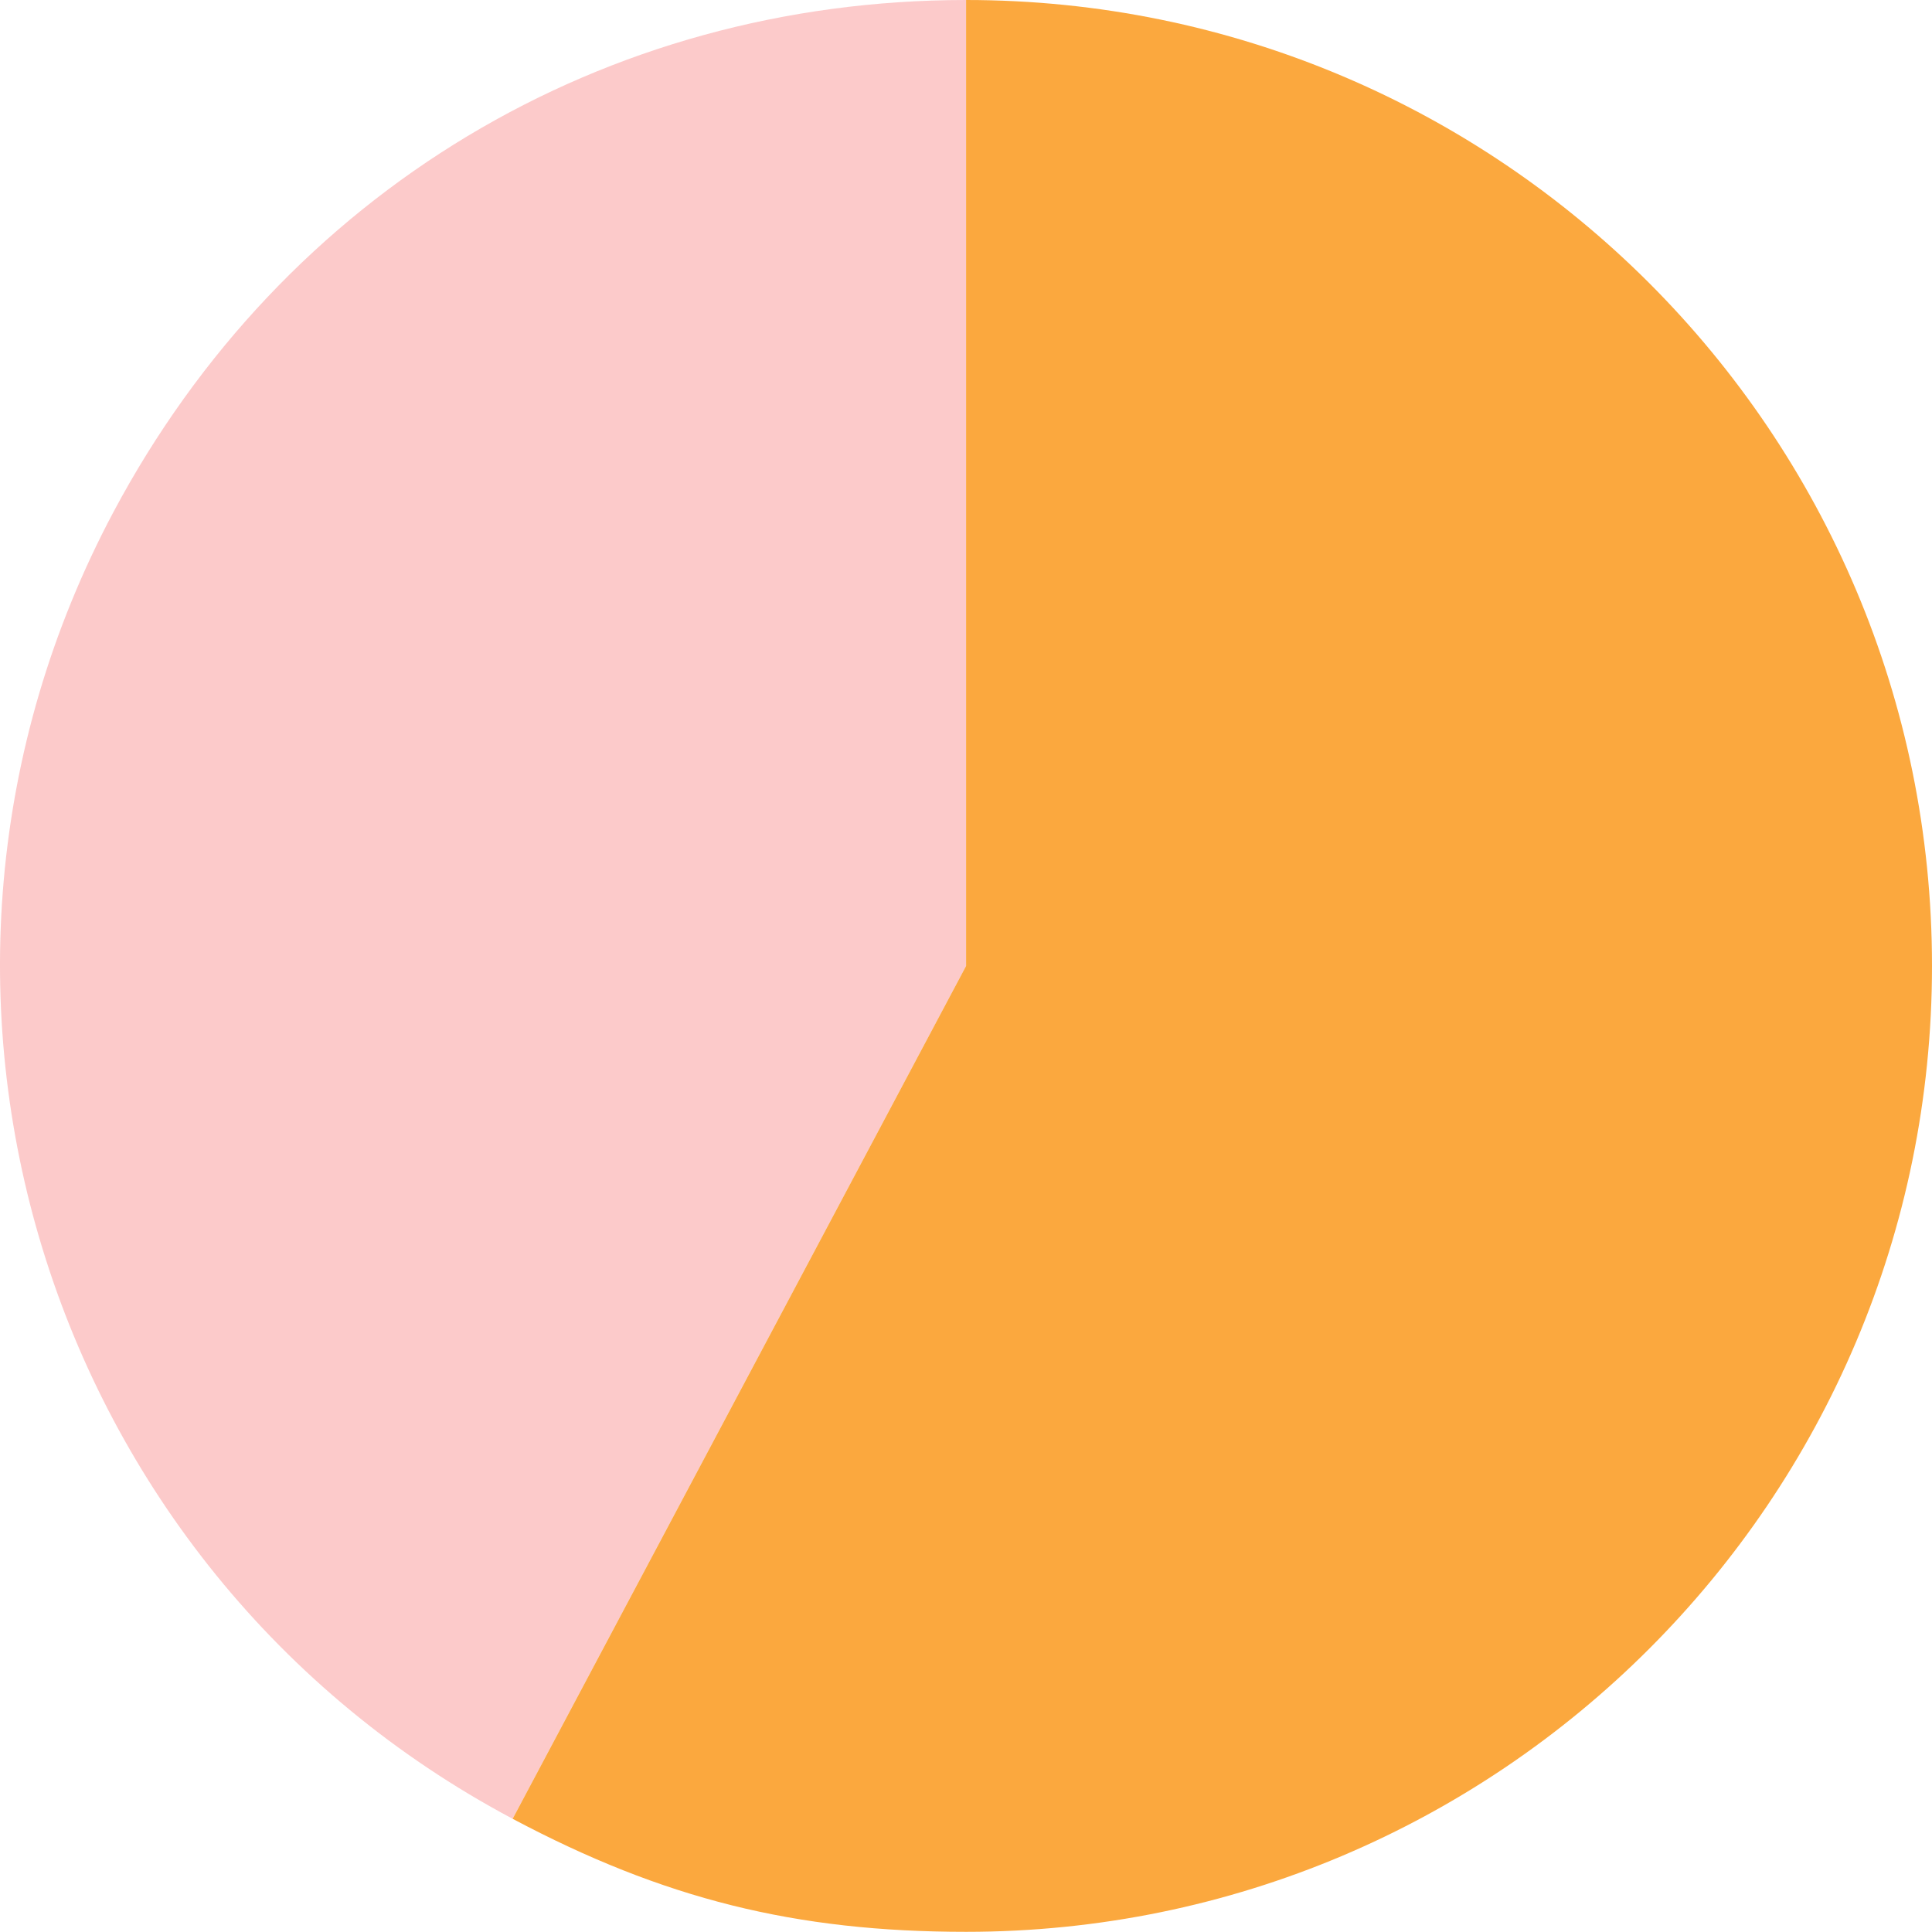 <?xml version="1.0" encoding="UTF-8"?> <svg xmlns="http://www.w3.org/2000/svg" width="230" height="230" viewBox="0 0 230 230" fill="none"><path d="M115.01 114.99L61.028 216.523C4.95 186.706 -16.326 117.086 13.477 61.008C33.761 22.876 71.822 0 115.01 0V114.99Z" fill="#FCCACA"></path><path d="M115.01 114.99V0C178.511 0 230 51.489 230 114.99C230 178.491 178.511 229.98 115.01 229.98C94.684 229.98 78.975 226.056 61.028 216.523L115.01 114.99Z" fill="#FBA83E"></path></svg> 